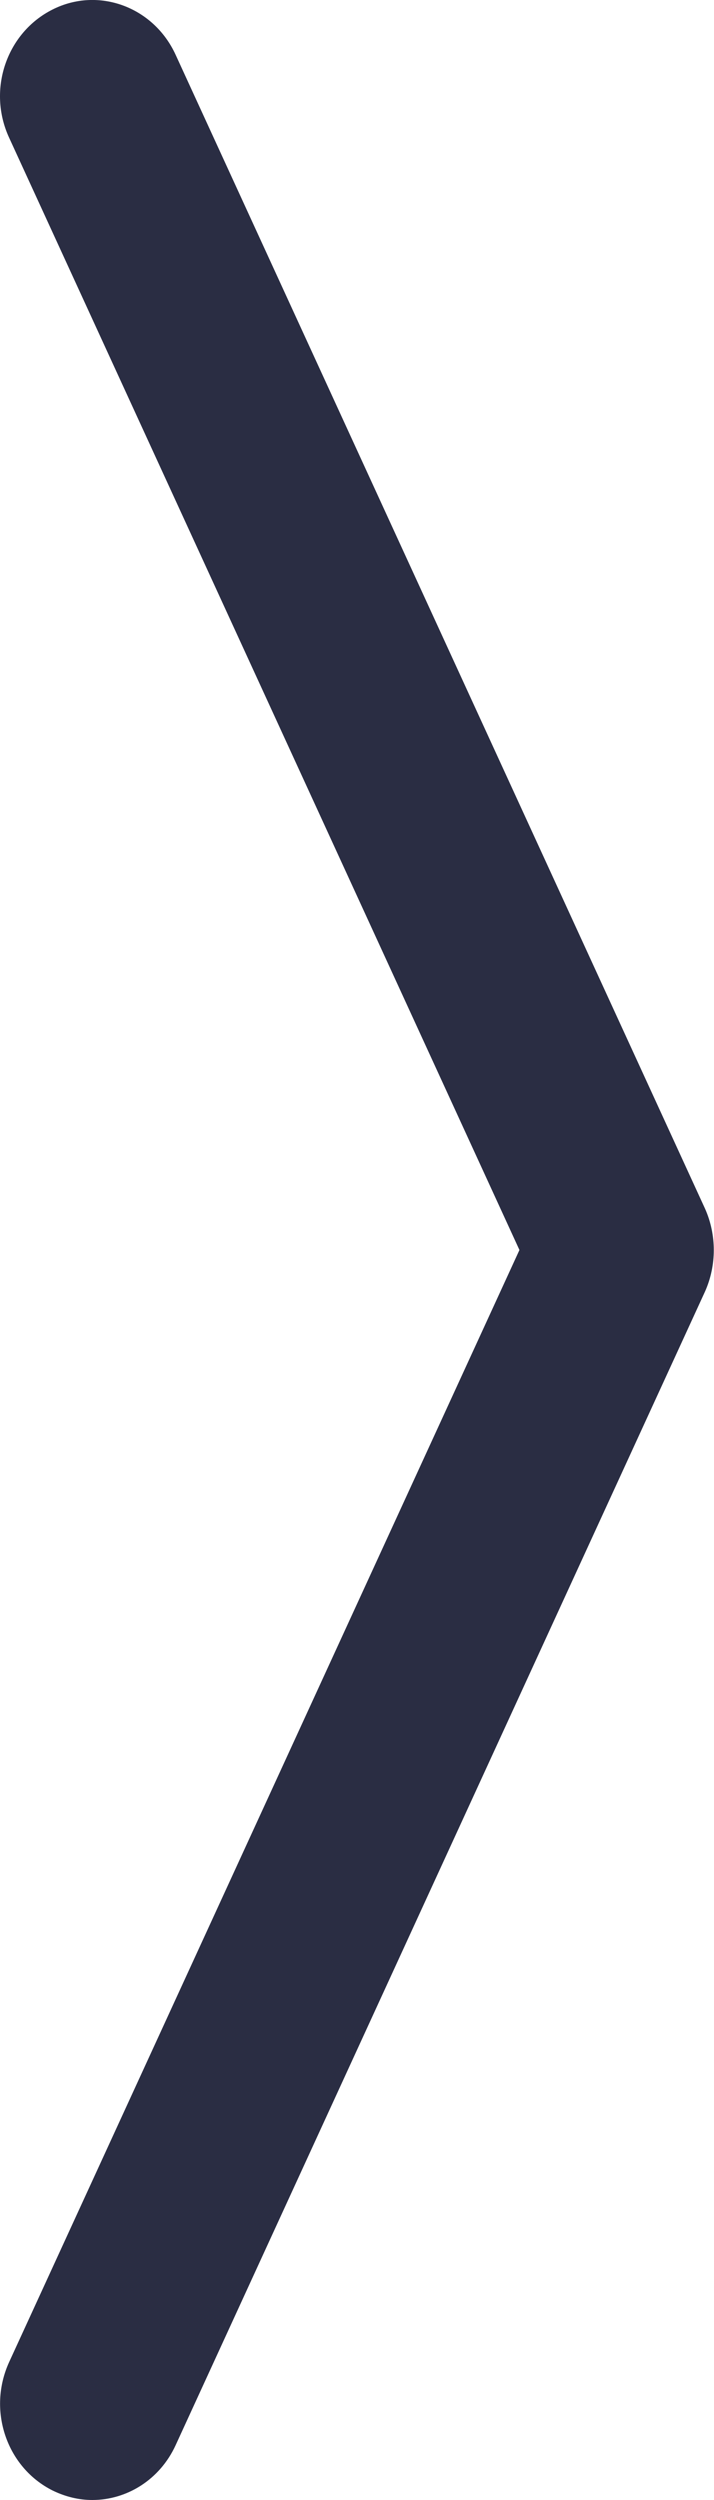 <?xml version="1.0" encoding="utf-8"?>
<!-- Generator: Adobe Illustrator 16.0.4, SVG Export Plug-In . SVG Version: 6.00 Build 0)  -->
<!DOCTYPE svg PUBLIC "-//W3C//DTD SVG 1.1//EN" "http://www.w3.org/Graphics/SVG/1.1/DTD/svg11.dtd">
<svg version="1.1" id="Layer_1" xmlns="http://www.w3.org/2000/svg" xmlns:xlink="http://www.w3.org/1999/xlink" x="0px" y="0px"
	 width="4px" height="14px" viewBox="0 0 4 14" enable-background="new 0 0 4 14" xml:space="preserve">
<path fill="#2A2D43" d="M0.517,14c-0.075,0-0.15-0.018-0.222-0.053c-0.258-0.129-0.367-0.449-0.244-0.719L2.91,7L0.051,0.771
	c-0.124-0.269-0.014-0.589,0.244-0.718c0.256-0.129,0.566-0.015,0.689,0.254L3.95,6.769c0.065,0.146,0.065,0.317,0,0.463
	l-2.966,6.461C0.895,13.887,0.71,14,0.517,14z"/>
</svg>
